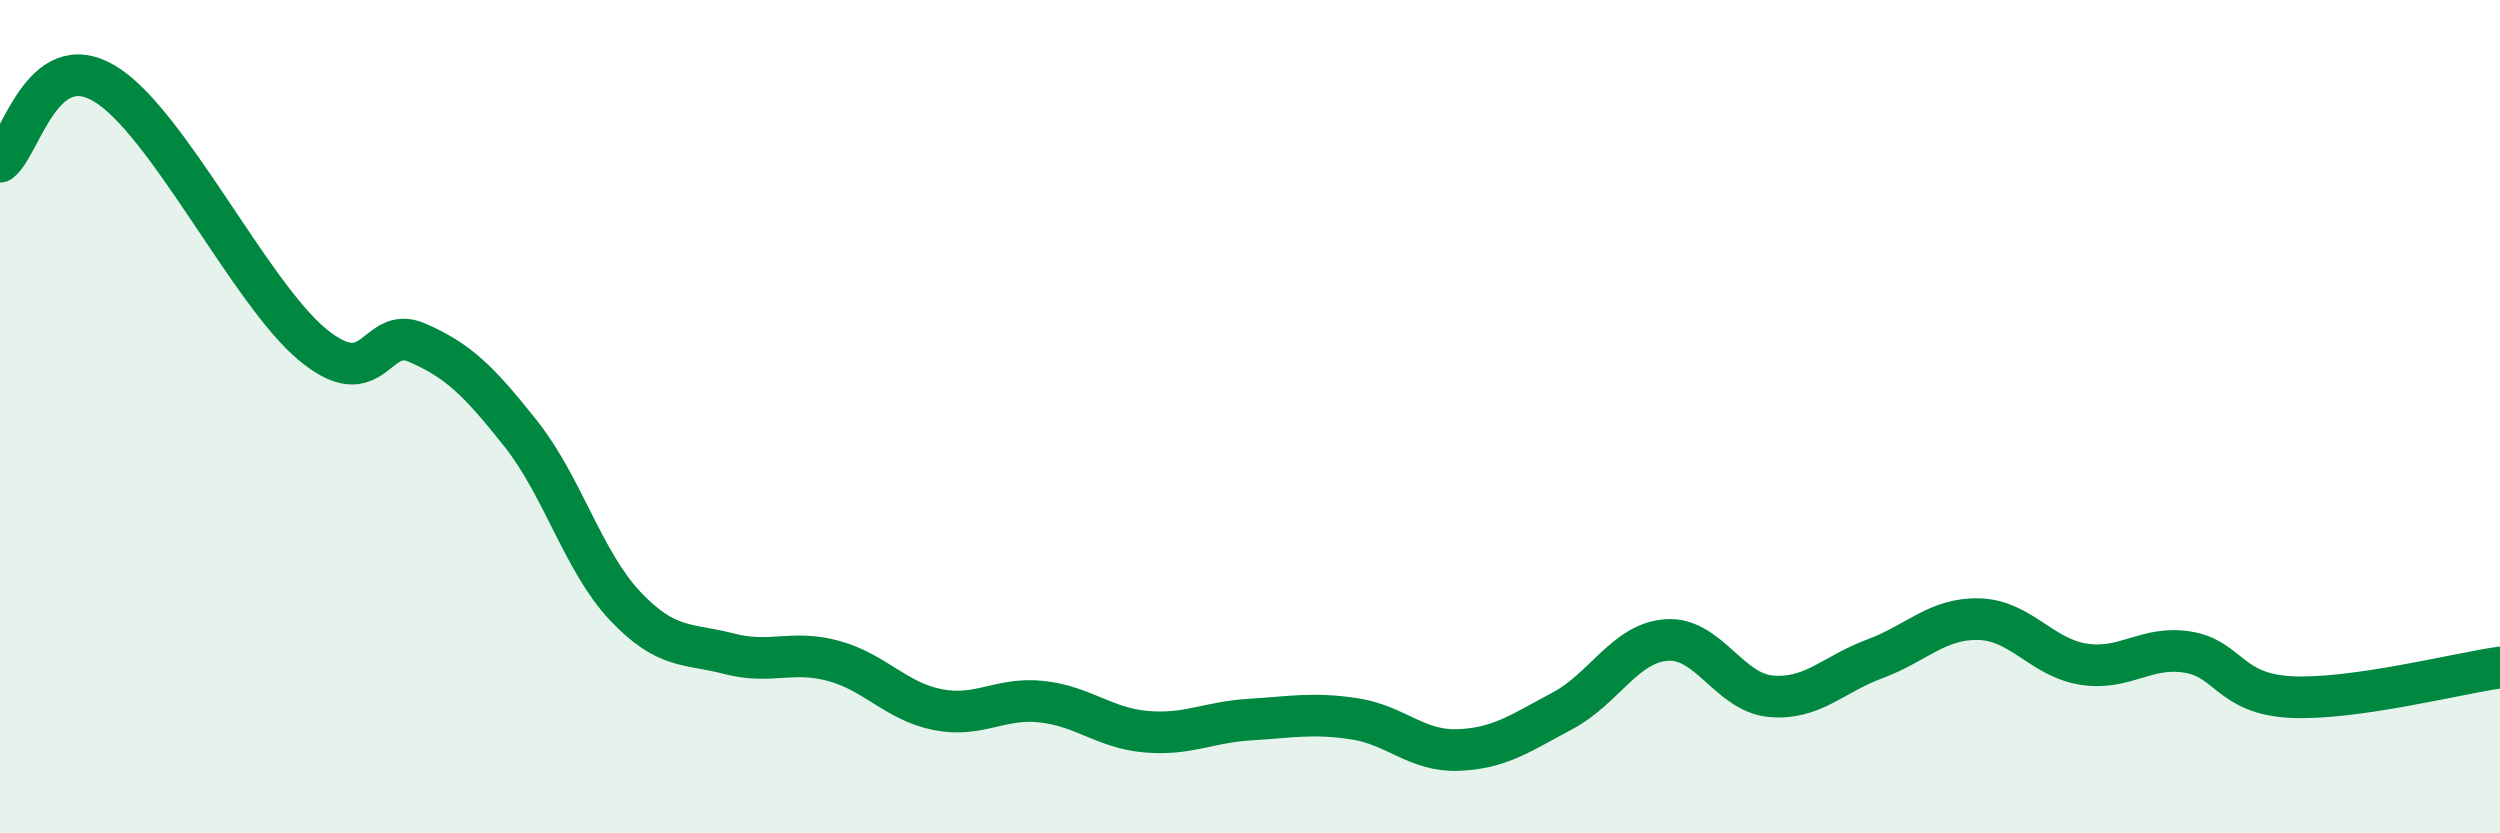 
    <svg width="60" height="20" viewBox="0 0 60 20" xmlns="http://www.w3.org/2000/svg">
      <path
        d="M 0,3.88 C 0.5,3.5 1,1.12 2.5,2 C 4,2.88 6,7.03 7.5,8.27 C 9,9.51 9,7.79 10,8.22 C 11,8.65 11.5,9.15 12.5,10.41 C 13.5,11.67 14,13.48 15,14.54 C 16,15.6 16.5,15.43 17.5,15.69 C 18.5,15.95 19,15.59 20,15.86 C 21,16.13 21.5,16.83 22.5,17.03 C 23.5,17.23 24,16.73 25,16.84 C 26,16.95 26.5,17.47 27.5,17.56 C 28.5,17.65 29,17.33 30,17.27 C 31,17.21 31.5,17.1 32.5,17.25 C 33.5,17.4 34,18.04 35,18 C 36,17.96 36.5,17.59 37.5,17.06 C 38.5,16.53 39,15.43 40,15.36 C 41,15.29 41.5,16.62 42.5,16.71 C 43.5,16.8 44,16.18 45,15.81 C 46,15.44 46.5,14.83 47.5,14.86 C 48.5,14.89 49,15.78 50,15.94 C 51,16.1 51.5,15.49 52.5,15.65 C 53.5,15.81 53.5,16.66 55,16.73 C 56.5,16.8 59,16.16 60,16.02L60 20L0 20Z"
        fill="#008740"
        opacity="0.1"
        stroke-linecap="round"
        stroke-linejoin="round"
      />
      <path
        d="M 0,3.88 C 0.5,3.5 1,1.12 2.5,2 C 4,2.88 6,7.03 7.5,8.27 C 9,9.51 9,7.79 10,8.22 C 11,8.65 11.5,9.15 12.5,10.41 C 13.5,11.67 14,13.48 15,14.54 C 16,15.6 16.5,15.43 17.5,15.69 C 18.5,15.95 19,15.59 20,15.86 C 21,16.13 21.5,16.83 22.5,17.03 C 23.5,17.23 24,16.73 25,16.84 C 26,16.95 26.5,17.47 27.5,17.56 C 28.5,17.65 29,17.33 30,17.27 C 31,17.21 31.5,17.1 32.5,17.25 C 33.5,17.4 34,18.04 35,18 C 36,17.96 36.5,17.59 37.5,17.06 C 38.5,16.53 39,15.43 40,15.36 C 41,15.29 41.5,16.62 42.5,16.71 C 43.5,16.8 44,16.18 45,15.81 C 46,15.44 46.5,14.83 47.5,14.86 C 48.5,14.89 49,15.78 50,15.94 C 51,16.1 51.5,15.49 52.5,15.65 C 53.5,15.81 53.5,16.66 55,16.73 C 56.5,16.8 59,16.16 60,16.02"
        stroke="#008740"
        stroke-width="1"
        fill="none"
        stroke-linecap="round"
        stroke-linejoin="round"
      />
    </svg>
  